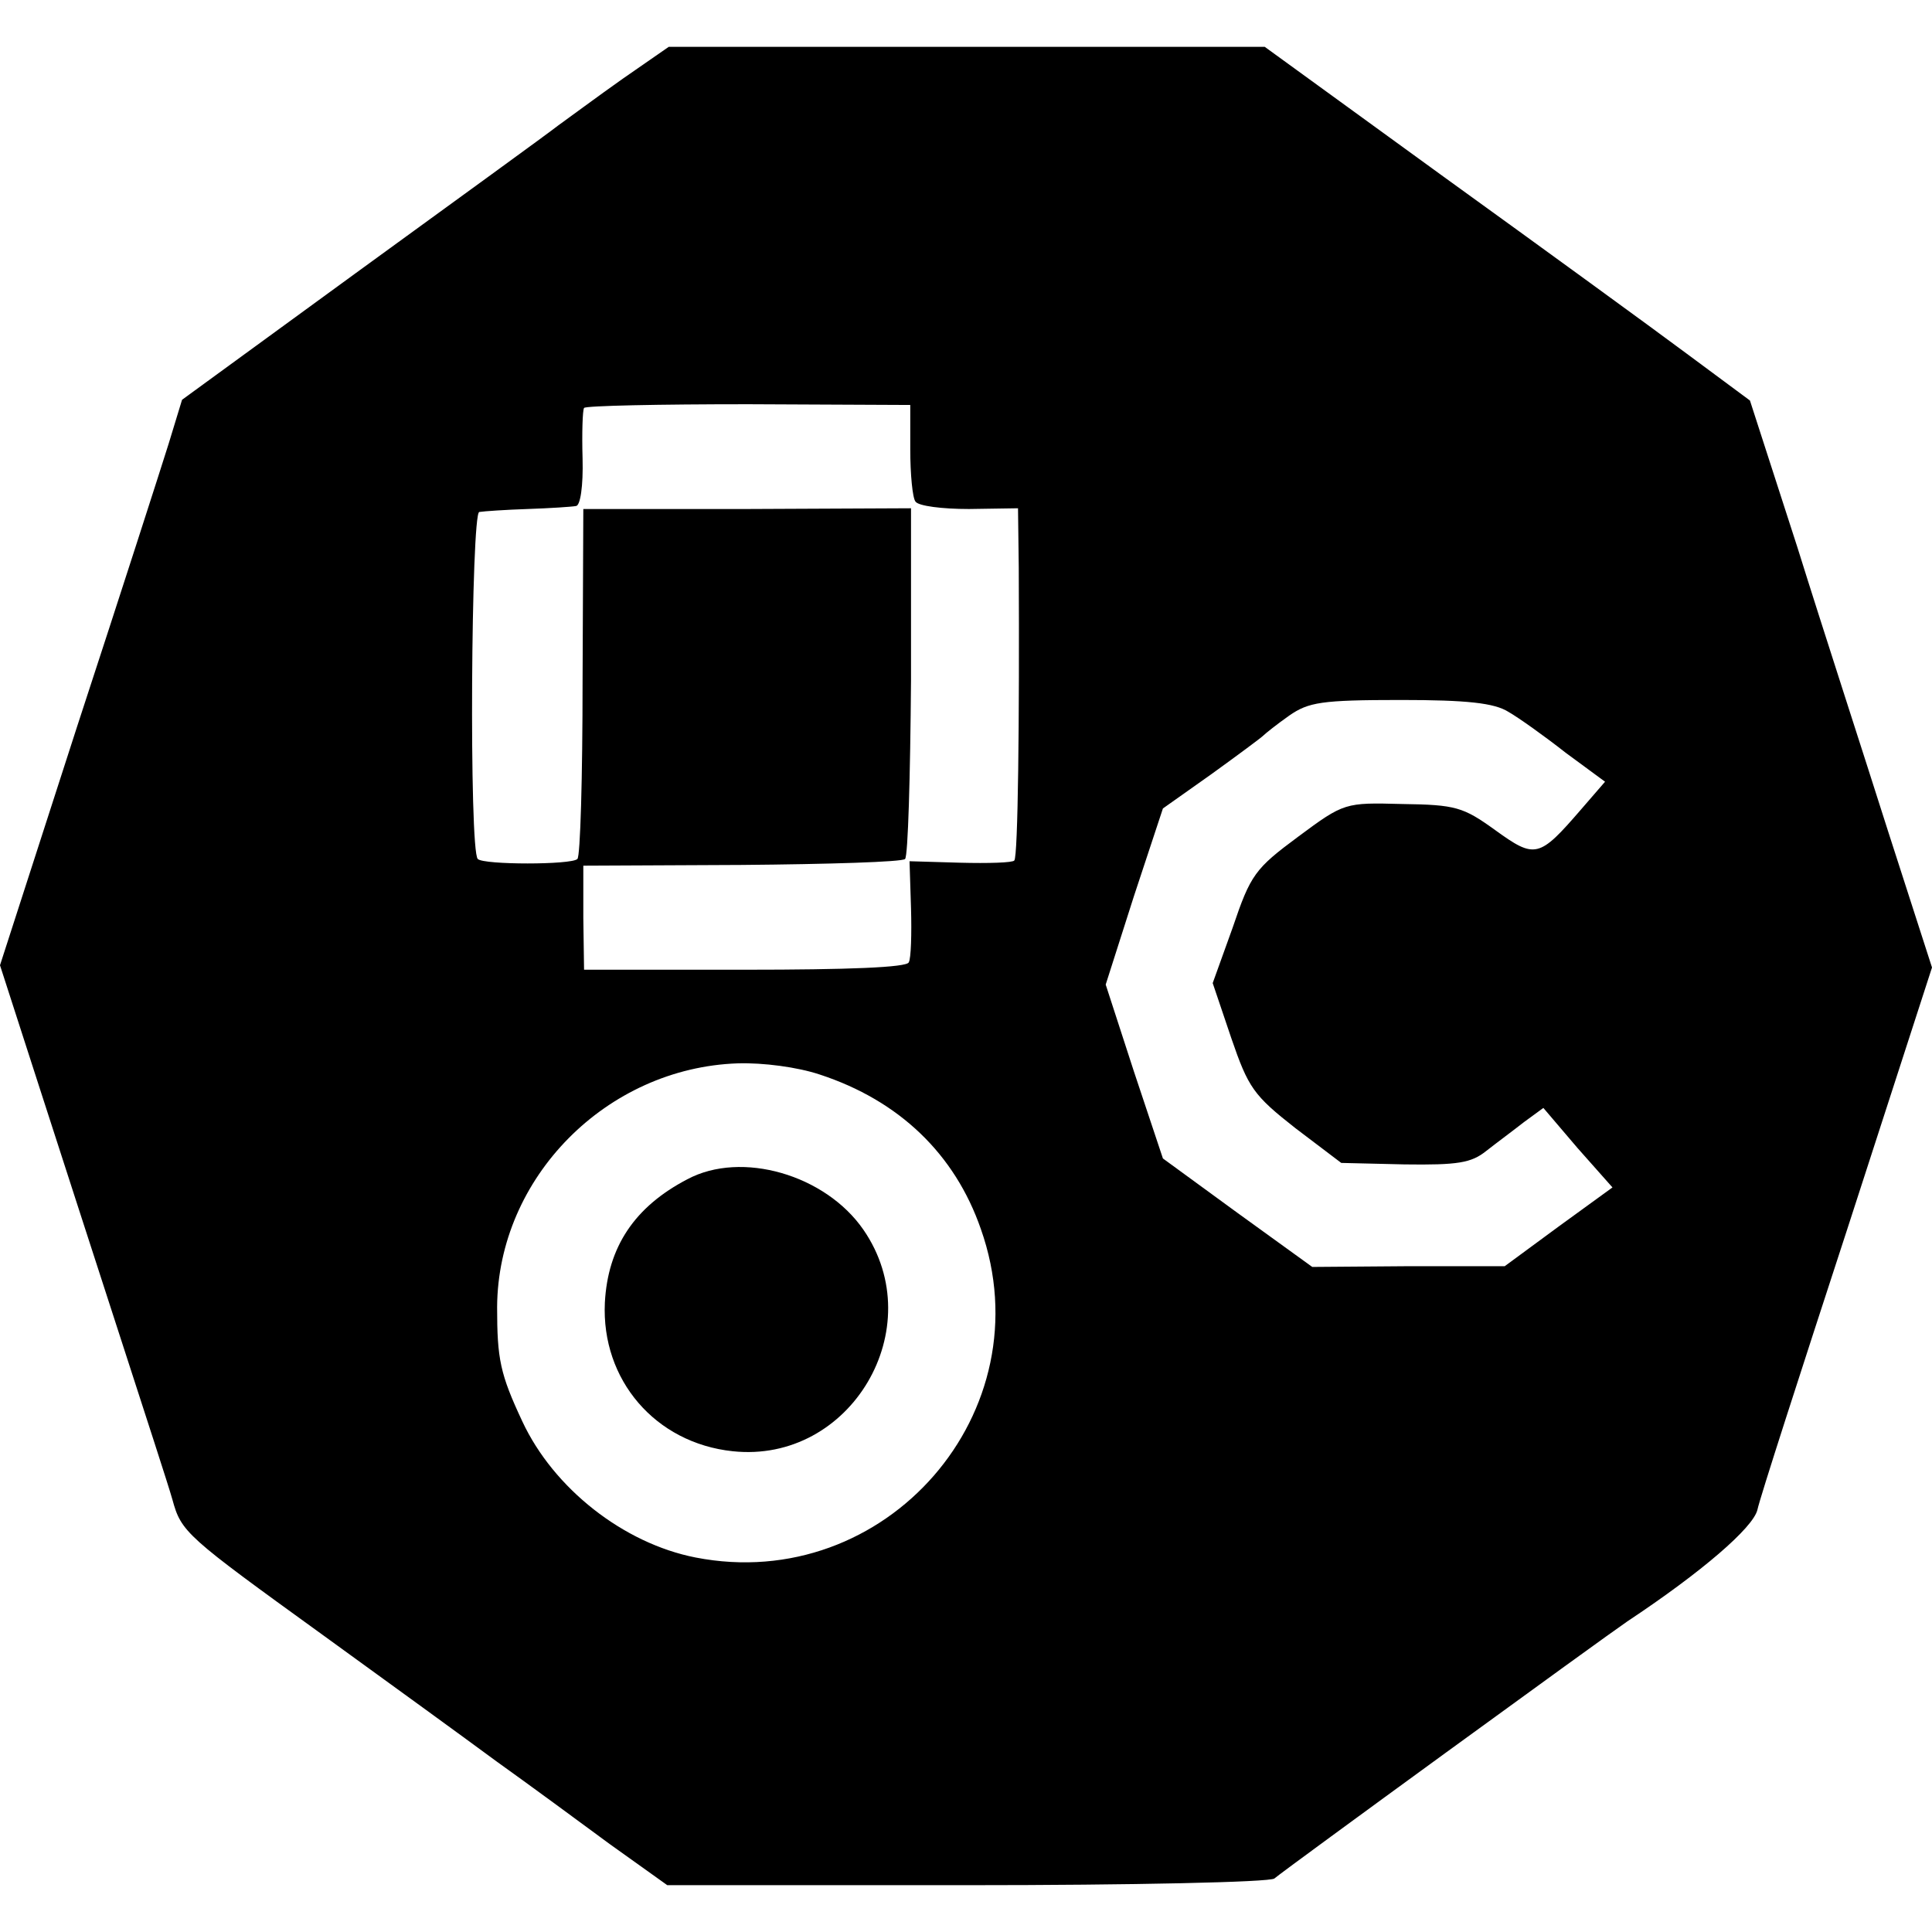 <svg version="1" xmlns="http://www.w3.org/2000/svg" width="346.667" height="346.667" viewBox="0 0 260 260"><path d="M83.8 10.6c-3.4 2.4-7.3 5.3-8.7 6.3-1.4 1.1-13.4 9.8-26.6 19.4l-24 17.5-1.8 5.9c-1 3.2-6.5 20.3-12.3 38L0 129.9l5.1 15.8c2.8 8.7 7.8 24.1 11.1 34.3 3.3 10.2 6.5 20 7 21.8 1.2 4.4 1.8 4.9 20.2 18.2 8.7 6.3 19.3 14 23.5 17.1 4.2 3 11 8 15.2 11.1l7.7 5.5h40.3c22.2 0 40.8-.4 41.4-.9 1.4-1.2 44.4-32.5 47.5-34.6 10.1-6.7 16.9-12.6 17.5-15 .3-1.5 5.8-18.5 12.1-37.8l11.4-35.2-5.9-18.3c-3.2-10.1-8.8-27.3-12.2-38.2l-6.4-19.8-8.5-6.3c-4.7-3.5-19.4-14.2-32.7-23.8L170.2 6.3H90l-6.2 4.3zm38.7 49.9c0 3.3.3 6.5.7 7 .4.6 3.6 1 7.2 1l6.6-.1.1 8c.1 20.6-.1 38.9-.6 39.4-.2.3-3.5.4-7.3.3l-6.8-.2.2 6.3c.1 3.5 0 6.8-.3 7.3-.2.7-8.3 1-22 1H78.6l-.1-7v-7l21.3-.1c11.7-.1 21.6-.4 22-.8.4-.4.7-11.2.8-24V68.4l-22 .1H78.5l-.1 23.2c0 12.8-.3 23.6-.7 23.9-.8.8-12.6.8-13.4 0-1.2-1.1-.9-46.6.2-46.7.6-.1 3.5-.3 6.5-.4 3-.1 6-.3 6.5-.4.6 0 1-2.7.9-6.4-.1-3.4 0-6.5.2-6.8.2-.3 10.1-.5 22.1-.5l21.8.1v6zM203 95.8c1.4.8 4.9 3.3 7.7 5.5l5.3 3.9-3.2 3.7c-5.7 6.6-6.2 6.7-11.6 2.8-4.3-3.1-5.3-3.4-12.5-3.5-7.7-.2-7.8-.2-14 4.4-5.8 4.3-6.4 5.1-8.8 12.2l-2.7 7.5 2.5 7.4c2.3 6.7 3 7.7 8.6 12.1l6.2 4.7 8.5.2c7.2.1 9-.2 11-1.8 1.4-1.1 3.7-2.8 5.1-3.9l2.6-1.9 4.6 5.4 4.7 5.3-7.3 5.3-7.2 5.3h-13l-12.9.1-10.1-7.3-10-7.3-3.9-11.7-3.8-11.7 3.8-11.9 3.9-11.8 6.5-4.6c3.6-2.6 6.7-4.9 7-5.2.3-.3 1.8-1.5 3.5-2.7 2.6-1.8 4.3-2.1 15-2.1 8.9 0 12.6.4 14.5 1.6zm-92.7 48.8c10.7 3.5 18.2 10.7 21.7 20.8 8.7 24.6-12.8 49.2-38.4 44.2-9.7-1.9-19.1-9.3-23.3-18.3-3-6.4-3.4-8.4-3.4-15.4.1-17.4 14.7-32.2 32.4-32.8 3.4-.1 8 .5 11 1.5z"/><path d="M92.5 158.7c-7.1 3.7-10.7 9.1-11.1 16.6-.5 10.4 6.8 18.9 17.2 20 15.9 1.7 26.7-16.6 17.6-29.8-5.1-7.4-16.4-10.7-23.7-6.8z"/></svg>